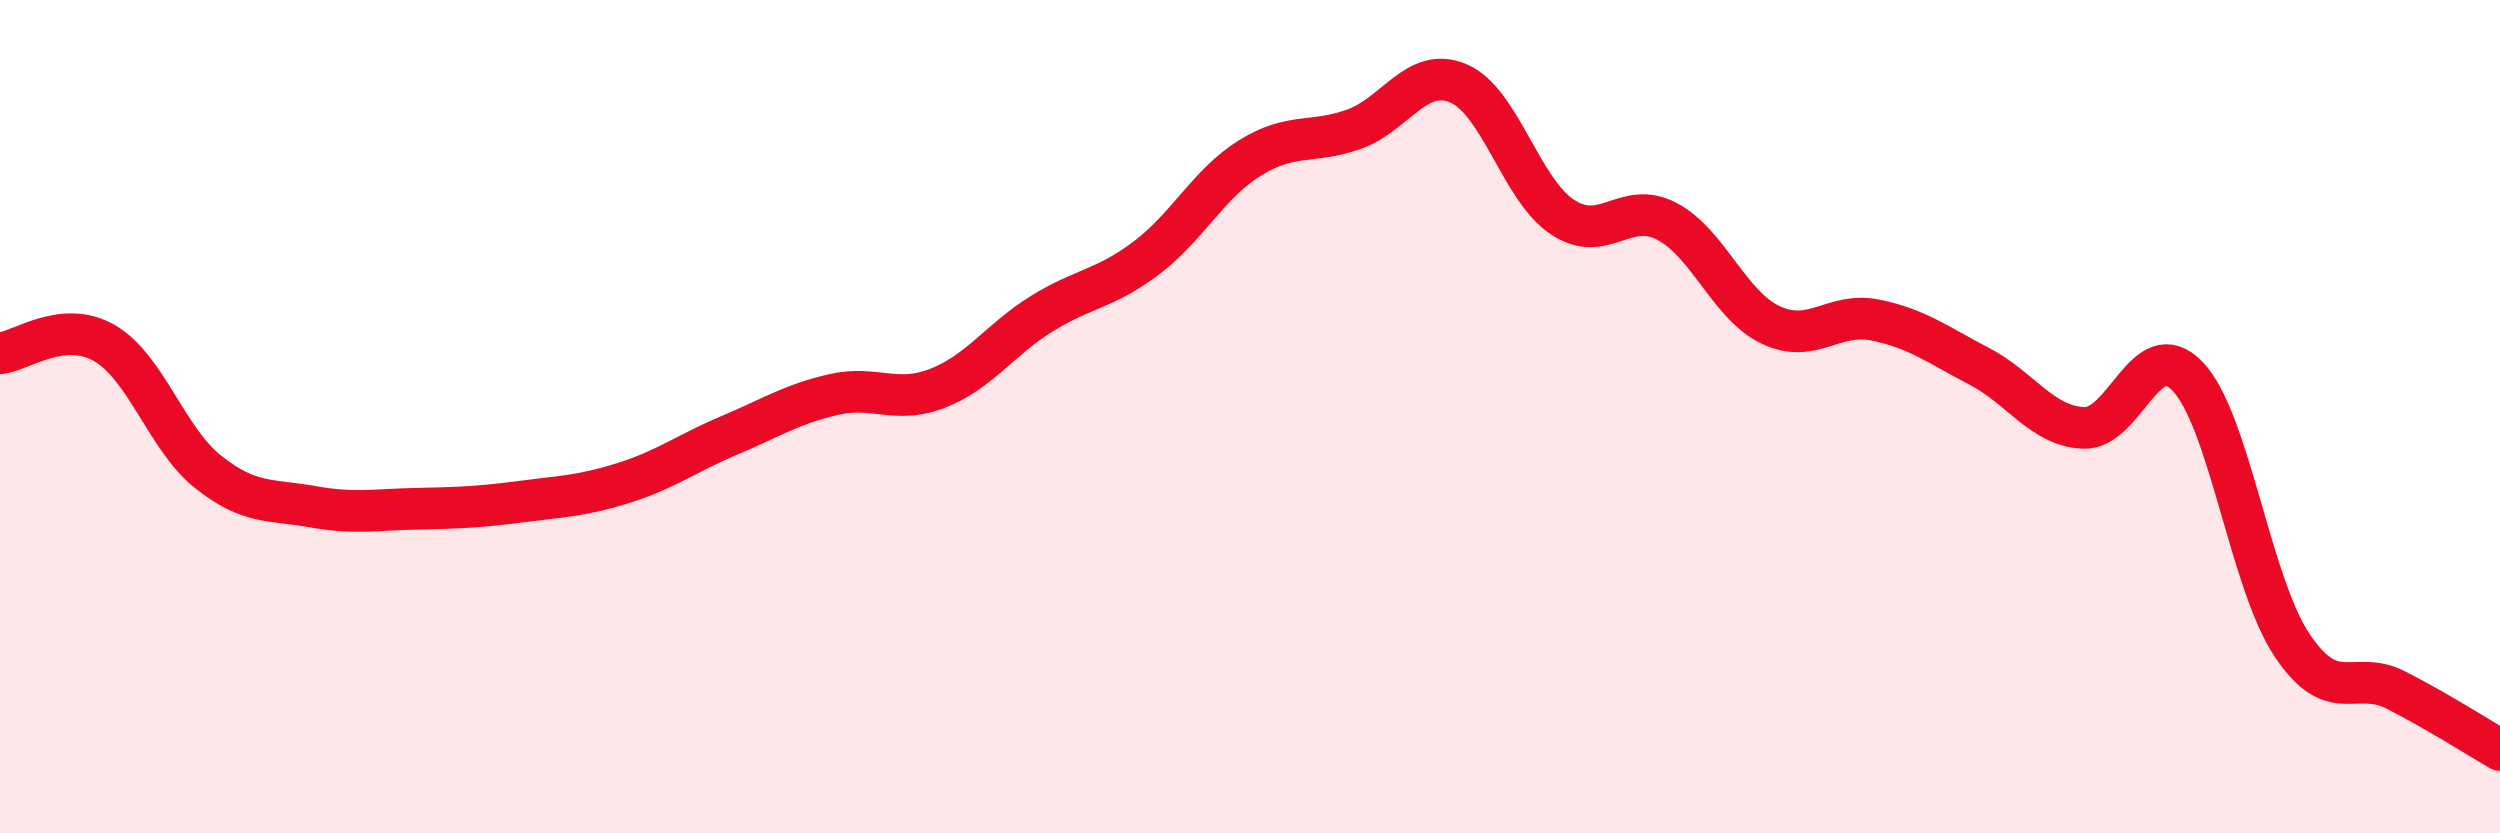 
    <svg width="60" height="20" viewBox="0 0 60 20" xmlns="http://www.w3.org/2000/svg">
      <path
        d="M 0,8.48 C 0.5,8.43 1.5,7.66 2.5,8.23 C 3.5,8.8 4,10.54 5,11.33 C 6,12.12 6.5,11.98 7.5,12.16 C 8.5,12.34 9,12.23 10,12.21 C 11,12.19 11.5,12.17 12.5,12.04 C 13.5,11.91 14,11.9 15,11.58 C 16,11.26 16.5,10.87 17.5,10.45 C 18.5,10.03 19,9.7 20,9.47 C 21,9.24 21.5,9.71 22.5,9.32 C 23.5,8.93 24,8.15 25,7.53 C 26,6.91 26.5,6.95 27.5,6.2 C 28.5,5.45 29,4.41 30,3.79 C 31,3.17 31.5,3.46 32.5,3.1 C 33.5,2.74 34,1.58 35,2 C 36,2.42 36.5,4.55 37.5,5.21 C 38.5,5.87 39,4.79 40,5.31 C 41,5.83 41.5,7.33 42.5,7.8 C 43.5,8.27 44,7.48 45,7.68 C 46,7.88 46.5,8.27 47.5,8.79 C 48.5,9.31 49,10.22 50,10.27 C 51,10.32 51.5,7.99 52.5,9.03 C 53.5,10.07 54,13.96 55,15.47 C 56,16.98 56.5,16.05 57.5,16.56 C 58.5,17.07 59.5,17.71 60,18L60 20L0 20Z"
        fill="#EB0A25"
        opacity="0.1"
        stroke-linecap="round"
        stroke-linejoin="round"
      />
      <path
        d="M 0,8.48 C 0.5,8.43 1.5,7.66 2.5,8.23 C 3.5,8.8 4,10.54 5,11.33 C 6,12.12 6.5,11.98 7.5,12.16 C 8.5,12.34 9,12.23 10,12.21 C 11,12.19 11.5,12.17 12.5,12.04 C 13.5,11.91 14,11.9 15,11.58 C 16,11.26 16.5,10.87 17.5,10.45 C 18.5,10.03 19,9.7 20,9.47 C 21,9.24 21.5,9.71 22.5,9.32 C 23.5,8.93 24,8.15 25,7.53 C 26,6.91 26.5,6.95 27.5,6.2 C 28.5,5.45 29,4.41 30,3.79 C 31,3.17 31.5,3.46 32.5,3.1 C 33.5,2.74 34,1.58 35,2 C 36,2.42 36.5,4.55 37.5,5.21 C 38.5,5.87 39,4.79 40,5.31 C 41,5.83 41.5,7.33 42.5,7.8 C 43.5,8.27 44,7.48 45,7.68 C 46,7.88 46.5,8.27 47.5,8.79 C 48.5,9.31 49,10.22 50,10.27 C 51,10.32 51.5,7.99 52.5,9.03 C 53.5,10.07 54,13.96 55,15.47 C 56,16.98 56.5,16.05 57.5,16.56 C 58.5,17.07 59.5,17.71 60,18"
        stroke="#EB0A25"
        stroke-width="1"
        fill="none"
        stroke-linecap="round"
        stroke-linejoin="round"
      />
    </svg>
  
